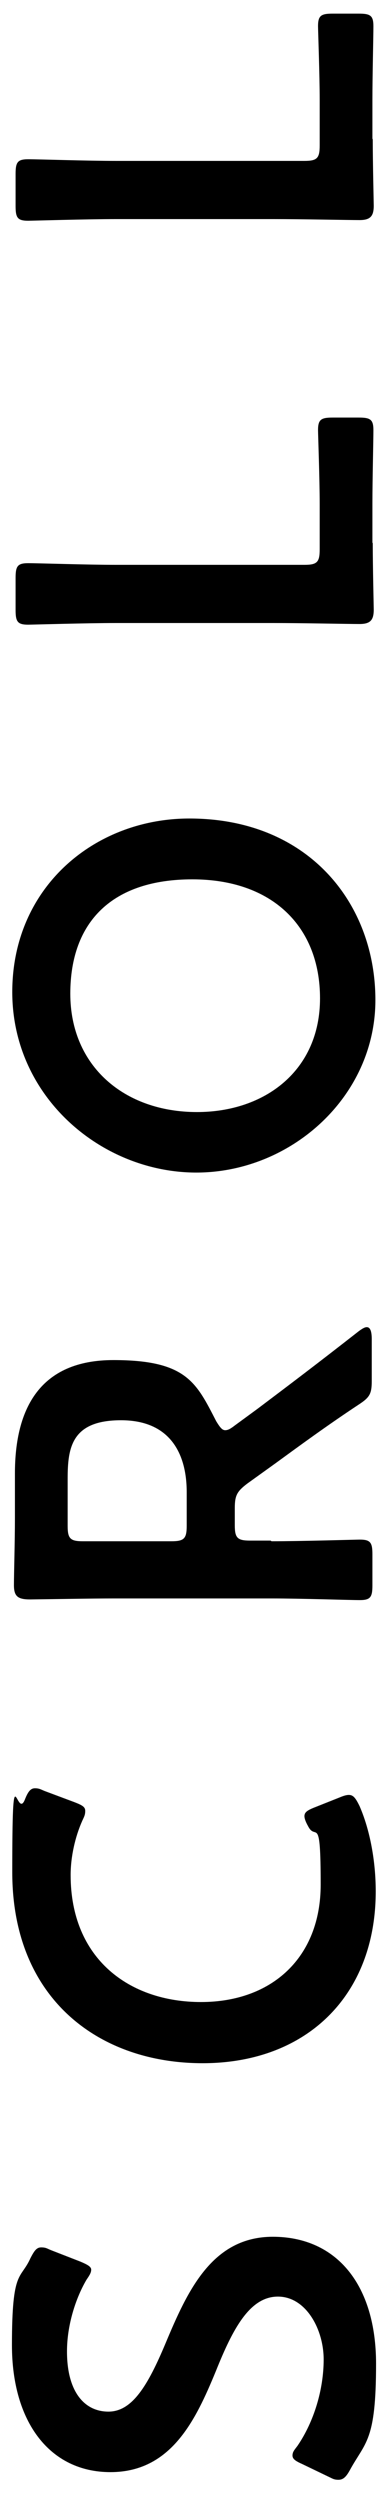 <?xml version="1.0" encoding="UTF-8"?>
<svg id="_レイヤー_1" data-name="レイヤー_1" xmlns="http://www.w3.org/2000/svg" width="117" height="752" version="1.1" viewBox="0 0 117 752">
  <!-- Generator: Adobe Illustrator 29.0.1, SVG Export Plug-In . SVG Version: 2.1.0 Build 192)  -->
  <path d="M82.2,672.8c19.6,0,31.2,14.8,31.2,38.2s-3.2,23.4-7.9,32c-1.1,2-2,2.9-3.4,2.9s-1.7-.3-3-.9l-7.9-3.8c-2-.9-3-1.5-3-2.6s.6-1.7,1.5-2.9c5-7.3,7.9-17,7.9-26s-5.3-18.9-13.8-18.9-13.6,9.7-18.7,22.4c-6.1,14.8-13.5,30.4-31.8,30.4s-29.7-15.1-29.7-38.2,2.6-19.5,5.6-26.2c1.1-2.1,1.8-3.2,3.2-3.2s1.7.3,2.9.8l9,3.5c2.1.9,3.2,1.5,3.2,2.4s-.5,1.7-1.4,3c-3.3,5.6-5.9,13.7-5.9,21.6,0,12.2,5.3,18.1,12.5,18.1s11.9-7.9,17.2-20.5c6.7-16,14.1-32.1,32.4-32.1ZM105.2,539.9c1.4,0,2.1,1.1,3.2,3.3,3.2,7.3,4.9,16.7,4.9,25.7,0,31.5-21,51.7-52.2,51.7s-57.4-19.3-57.4-57.4,1.2-15.4,3.8-21.9c.9-2.3,1.7-3.4,3-3.4s1.7.3,2.9.8l9.1,3.4c2.3.9,3.2,1.4,3.2,2.6s-.3,1.7-.9,3c-2.1,4.7-3.5,10.7-3.5,16.3,0,25.3,17.8,38.2,39.3,38.2s36.1-13.5,36.1-35.3-1.4-12.9-3.8-17.6c-.8-1.4-1.1-2.4-1.1-3,0-1.2.9-1.8,3.2-2.7l7.3-2.9c1.2-.5,2.1-.8,2.9-.8ZM81.9,463.6c8.8,0,25.6-.5,26.6-.5,3.2,0,3.8.9,3.8,4.4v9.4c0,3.5-.6,4.4-3.8,4.4s-17.8-.5-26.6-.5h-47.2c-7.5,0-17,.2-25.6.3-3.7,0-4.9-.9-4.9-4.3s.3-13.1.3-20.2v-13.4c0-19.6,7.6-34.1,29.7-34.1s25,6.8,31,18.4c1.1,1.8,1.8,2.7,2.7,2.7s1.7-.5,3-1.5l6.7-4.9c9.7-7.3,17.8-13.4,30.6-23.4,1.1-.8,1.8-1.2,2.4-1.2,1.1,0,1.5,1.4,1.5,3.6v12.6c0,3.8-.6,4.9-3.8,7-9.7,6.4-17.6,12.2-25.3,17.8l-8.5,6.1c-3,2.3-3.7,3.5-3.7,7.3v5.2c0,3.8.8,4.6,4.6,4.6h6.2ZM51.7,463.6c3.8,0,4.6-.8,4.6-4.6v-10.2c0-11.4-4.9-21.6-19.8-21.6s-16.1,8.2-16.1,17.6v14.2c0,3.8.8,4.6,4.6,4.6h26.8ZM57.1,246.2c35.8,0,56.1,25.4,56.1,54.6s-25.6,51.9-54,51.9S3.7,330.1,3.7,298.4s25-52.2,53.4-52.2ZM59.4,334.5c20.5,0,37.1-12.5,37.1-34.2s-14.5-35.8-38.5-35.8-36.8,12.6-36.8,34.4,16.3,35.6,38.2,35.6ZM112.4,163.2c0,7.2.3,19.2.3,20.2,0,3.2-1.1,4.3-4.3,4.3s-17.5-.3-26-.3h-47.3c-8.8,0-25.6.5-26.6.5-3.2,0-3.8-.9-3.8-4.4v-9.7c0-3.5.6-4.4,3.8-4.4s17.8.5,26.6.5h56.7c3.8,0,4.6-.8,4.6-4.6v-13.8c0-7.3-.5-21-.5-22.1,0-3.2.9-3.8,4.4-3.8h7.9c3.5,0,4.4.6,4.4,3.8s-.3,14.8-.3,22.1v11.9ZM112.4,41.7c0,7.2.3,19.2.3,20.2,0,3.2-1.1,4.3-4.3,4.3s-17.5-.3-26-.3h-47.3c-8.8,0-25.6.5-26.6.5-3.2,0-3.8-.9-3.8-4.4v-9.7c0-3.5.6-4.4,3.8-4.4s17.8.5,26.6.5h56.7c3.8,0,4.6-.8,4.6-4.6v-13.8c0-7.3-.5-21-.5-22.1,0-3.2.9-3.8,4.4-3.8h7.9c3.5,0,4.4.6,4.4,3.8s-.3,14.8-.3,22.1v11.9Z"/>
</svg>